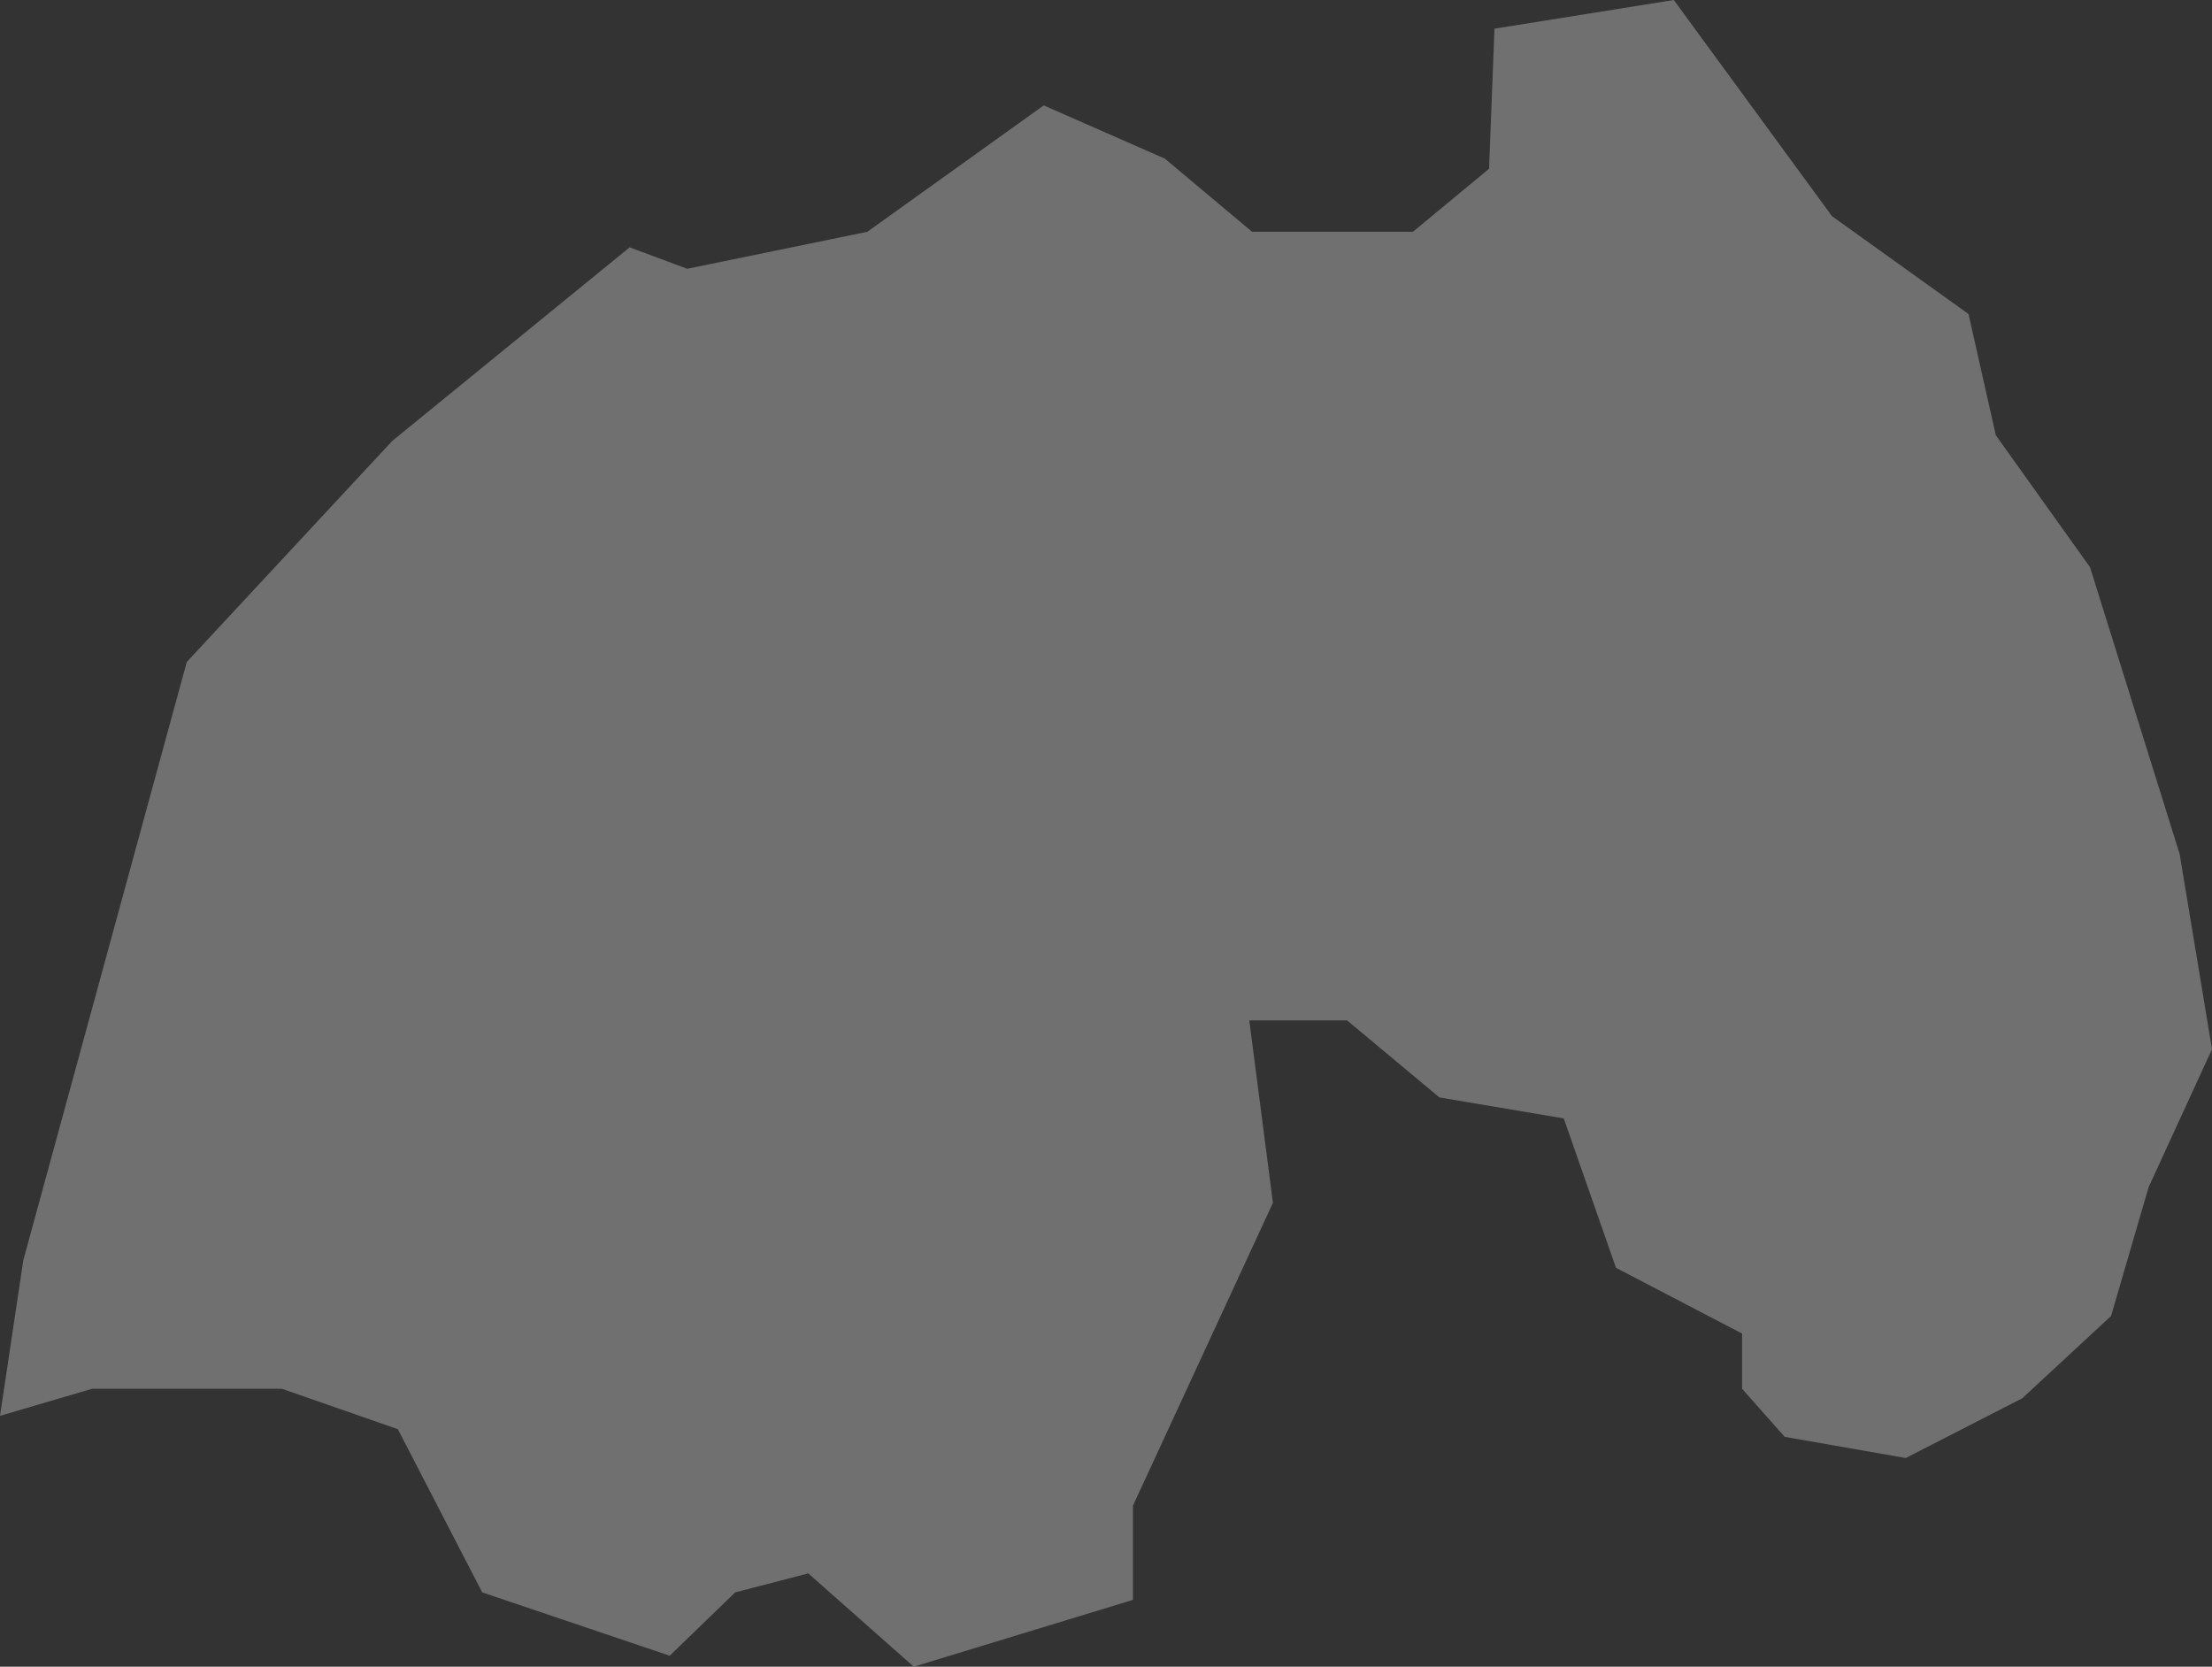 <?xml version="1.0" encoding="utf-8"?>
<!-- Generator: Adobe Illustrator 16.0.0, SVG Export Plug-In . SVG Version: 6.00 Build 0)  -->
<!DOCTYPE svg PUBLIC "-//W3C//DTD SVG 1.1//EN" "http://www.w3.org/Graphics/SVG/1.1/DTD/svg11.dtd">
<svg version="1.1" id="Layer_1" xmlns="http://www.w3.org/2000/svg" xmlns:xlink="http://www.w3.org/1999/xlink" x="0px" y="0px"
	 width="372.719px" height="280.83px" viewBox="0 0 372.719 280.83" enable-background="new 0 0 372.719 280.83"
	 xml:space="preserve">
<rect x="0" y="0" width="372.719" height="280.83" fill="#333333" stroke="none"/>
<polygon opacity="0.3" fill="#FFFFFF" points="367.269,143.902 352.167,95.576 336.293,73.337 331.69,52.909 308.69,36.426 
	282.03,0 251.817,4.831 250.902,28.441 238.067,39.056 210.979,39.056 196.269,26.726 175.868,17.76 146.142,39.056 115.804,45.287 
	106.095,41.676 66.087,74.3 31.472,111.536 3.926,212.352 0,238.563 15.521,234 47.497,234 67.039,240.812 81.255,268.311 
	112.841,278.981 123.874,268.311 136.194,265.108 153.964,280.83 190.904,269.568 190.904,253.694 214.486,202.672 210.503,171.934 
	226.987,171.934 242.536,184.911 263.489,188.446 272.293,213.619 293.54,224.7 293.54,234 300.715,242.099 321.114,245.672 
	340.752,235.601 355.711,221.737 362.038,200.032 372.719,176.784 "/>
</svg>
